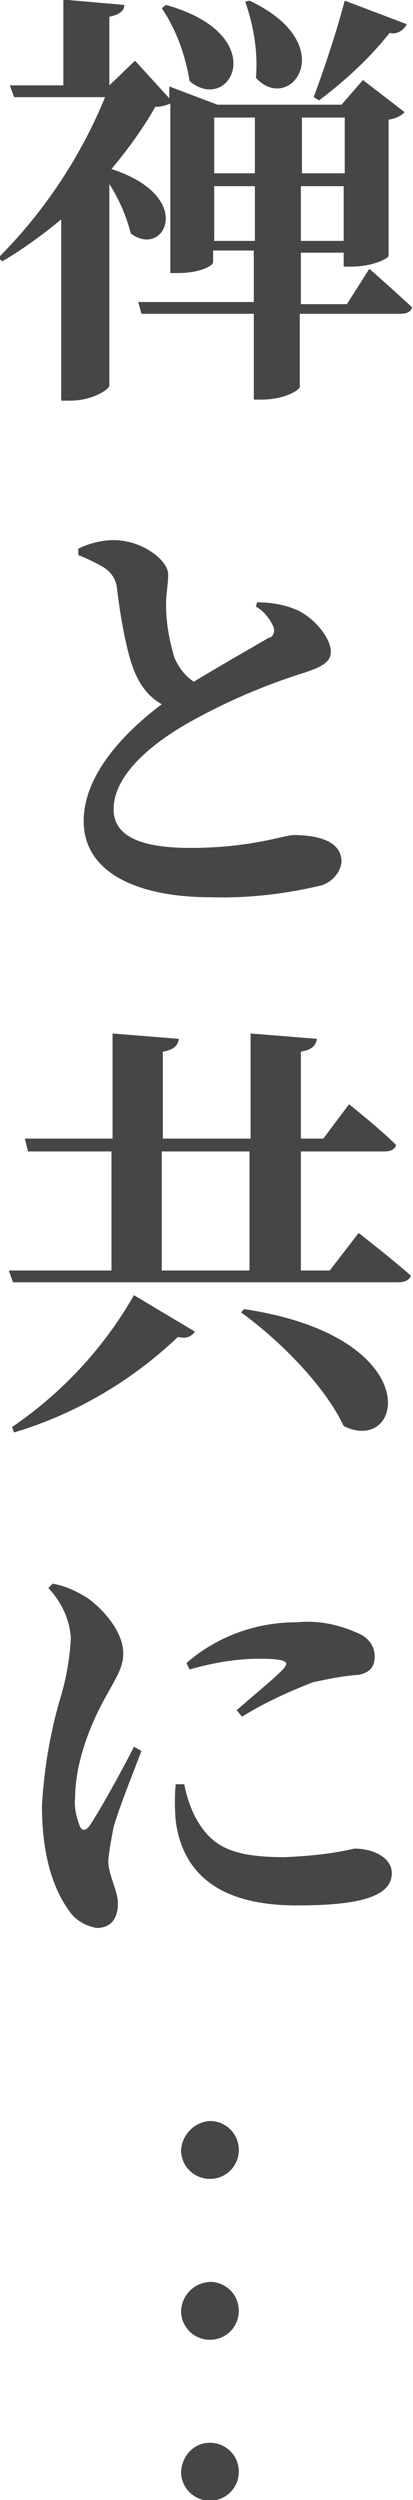 <?xml version="1.0" encoding="utf-8"?>
<!-- Generator: Adobe Illustrator 28.0.0, SVG Export Plug-In . SVG Version: 6.00 Build 0)  -->
<svg version="1.1" id="レイヤー_1" xmlns="http://www.w3.org/2000/svg" xmlns:xlink="http://www.w3.org/1999/xlink" x="0px"
	 y="0px" viewBox="0 0 38.6 233.1" style="enable-background:new 0 0 38.6 233.1;" xml:space="preserve">
<style type="text/css">
	.st0{fill:#464646;}
</style>
<g id="main-copy" transform="translate(7356.52 1482.96)">
	<path id="パス_939" class="st0" d="M-7324.3-1482.9c-0.8,3-1.8,6-2.9,9l0.5,0.3c2.4-1.8,4.7-3.9,6.6-6.3c0.6,0.2,1.3-0.2,1.6-0.8
		L-7324.3-1482.9z M-7333.6-1482.8c0.8,2.3,1.2,4.7,1,7.1c3.2,3.5,8.1-3.1-0.6-7.2L-7333.6-1482.8z M-7341.4-1482.2
		c1.4,2.1,2.2,4.4,2.6,6.8c3.8,3.2,7.8-4.3-2.2-7.1L-7341.4-1482.2z M-7336.5-1460.5v-5.1h3.8v5.1H-7336.5z M-7332.7-1472v5.2h-3.8
		v-5.2H-7332.7z M-7324.3-1472v5.2h-4v-5.2H-7324.3z M-7328.4-1460.5v-5.1h4v5.1H-7328.4z M-7324.1-1454.6h-4.3v-4.8h4v1.3h0.7
		c2.1,0,3.5-0.8,3.5-1v-12.7c0.6-0.1,1.1-0.3,1.5-0.7l-3.9-3l-2,2.3h-11.6l-4.5-1.7v1.1l-3.2-3.5l-2.4,2.3v-6.4
		c1-0.2,1.4-0.6,1.4-1.1l-5.7-0.5v8h-5l0.4,1.1h8.5c-2.3,5.6-5.7,10.7-10,15l0.4,0.3c1.9-1.1,3.8-2.5,5.5-3.9v16.9h0.8
		c2.2,0,3.7-1.1,3.7-1.4v-18.8c0.9,1.4,1.6,3,2,4.6c3.1,2.4,6.2-3.4-1.8-6c1.5-1.8,2.9-3.7,4.1-5.8c0.5,0,0.9-0.1,1.4-0.3v15.8h0.7
		c2.1,0,3.3-0.7,3.3-1v-1.1h3.8v4.8h-10.8l0.3,1.1h10.5v8h0.7c2.2,0,3.6-0.9,3.6-1.2v-6.8h9.4c0.6,0,1-0.2,1.1-0.6
		c-1.5-1.4-4-3.6-4-3.6L-7324.1-1454.6z M-7332.6-1426.4c0.7,0.4,1.2,1,1.6,1.8c0.2,0.4,0.1,0.9-0.3,1.1c0,0,0,0-0.1,0
		c-1,0.6-4.2,2.4-7,4.1c-0.8-0.5-1.4-1.3-1.8-2.2c-0.5-1.6-0.8-3.3-0.8-5c0-1,0.2-1.9,0.2-2.8c0-1.3-2.4-3.2-5.1-3.2
		c-1.1,0-2.3,0.3-3.3,0.8v0.6c0.8,0.3,1.6,0.7,2.3,1.1c0.7,0.4,1.2,1.1,1.3,1.9c0.3,2.5,0.9,6.3,1.8,8.2c0.5,1.1,1.3,2.1,2.4,2.7
		c-3.2,2.4-7.3,6.4-7.3,10.9c0,4.8,5,7.1,11.9,7.1c3.5,0.1,6.9-0.3,10.3-1.1c1-0.3,1.8-1.2,1.9-2.2c0-1.9-2.1-2.5-4.5-2.5
		c-0.8,0-4,1.2-9.6,1.2c-4.9,0-7.2-1.2-7.2-3.6c0-3,3.1-5.8,6.7-7.9c3.5-2,7.2-3.6,11-4.8c1.9-0.6,2.6-1.1,2.6-2
		c0-1.3-1.6-3.2-3.2-3.9c-1.2-0.5-2.4-0.7-3.7-0.7L-7332.6-1426.4z M-7355.2-1349.4c5.7-1.7,11-4.8,15.3-8.9
		c0.9,0.2,1.3-0.1,1.6-0.5l-5.7-3.4c-2.8,4.9-6.7,9.1-11.4,12.3L-7355.2-1349.4z M-7334-1360.6c3.6,2.6,7.8,6.8,9.6,10.6
		c5.6,2.8,8-8.3-9.3-10.9L-7334-1360.6z M-7341.4-1375.6h8.2v11.1h-8.2V-1375.6z M-7325.7-1364.5h-2.7v-11.1h7.8
		c0.6,0,1-0.2,1.1-0.6c-1.6-1.6-4.4-3.8-4.4-3.8l-2.4,3.2h-2.1v-8.1c1.1-0.2,1.4-0.6,1.5-1.2l-6.2-0.5v9.8h-8.2v-8.1
		c1.1-0.2,1.4-0.6,1.5-1.2l-6.2-0.5v9.8h-8.2l0.3,1.2h7.8v11.1h-9.6l0.4,1.1h36c0.6,0,1-0.2,1.2-0.6c-1.8-1.6-4.9-4-4.9-4
		L-7325.7-1364.5z M-7344-1320.1c-1,2-3.1,5.8-4.1,7.3c-0.4,0.6-0.8,0.6-1,0c-0.3-0.8-0.5-1.7-0.4-2.5c0-3.4,1.5-7.1,3-9.7
		c1-1.8,1.5-2.6,1.5-3.8c0-2.2-2.2-4.4-3.4-5.2c-1-0.6-2-1.1-3.2-1.3l-0.4,0.4c1.2,1.3,2,2.9,2.1,4.7c-0.1,1.8-0.4,3.6-0.9,5.3
		c-1,3.3-1.6,6.8-1.8,10.3c0,4.5,1,7.6,2.4,9.6c0.6,1,1.6,1.6,2.7,1.8c1.3,0,2-0.8,2-2.3c0-1.2-0.9-2.6-0.9-4c0.1-1,0.3-2.1,0.5-3.1
		c0.4-1.5,1.8-5,2.6-7.1L-7344-1320.1z M-7340.1-1316.6c-0.1,1.1-0.1,2.2,0,3.4c0.6,4.6,3.7,7.9,11.3,7.9c4.8,0,8.9-0.5,8.9-3
		c0-1.5-1.8-2.3-3.5-2.3c-2.1,0.5-4.3,0.7-6.5,0.8c-5,0-6.9-1-8.4-3.8c-0.5-1-0.8-2-1-3L-7340.1-1316.6z M-7338.8-1327.3
		c2.1-0.6,4.3-1,6.5-1c2.9,0,2.7,0.4,2.3,0.9c-0.7,0.8-2.7,2.4-4.4,3.9l0.5,0.6c2.1-1.3,4.3-2.3,6.6-3.2c1.4-0.3,2.8-0.6,4.3-0.7
		c1-0.2,1.5-0.7,1.5-1.7c0-1-0.6-1.8-1.6-2.2c-1.8-0.8-3.7-1.2-5.7-1c-3.8,0-7.4,1.3-10.3,3.8L-7338.8-1327.3z"/>
	<path id="パス_940" class="st0" d="M-7339.6-1282.5c0,1.5,1.2,2.7,2.7,2.7s2.7-1.2,2.7-2.7s-1.2-2.7-2.7-2.7l0,0
		C-7338.4-1285.1-7339.5-1283.9-7339.6-1282.5z M-7339.6-1267.5c0,1.5,1.2,2.7,2.7,2.7s2.7-1.2,2.7-2.7s-1.2-2.7-2.7-2.7l0,0
		C-7338.4-1270.1-7339.5-1269-7339.6-1267.5z M-7339.6-1252.5c0,1.5,1.2,2.7,2.7,2.7s2.7-1.2,2.7-2.7s-1.2-2.7-2.7-2.7c0,0,0,0,0,0
		C-7338.4-1255.2-7339.5-1254-7339.6-1252.5z"/>
</g>
</svg>
